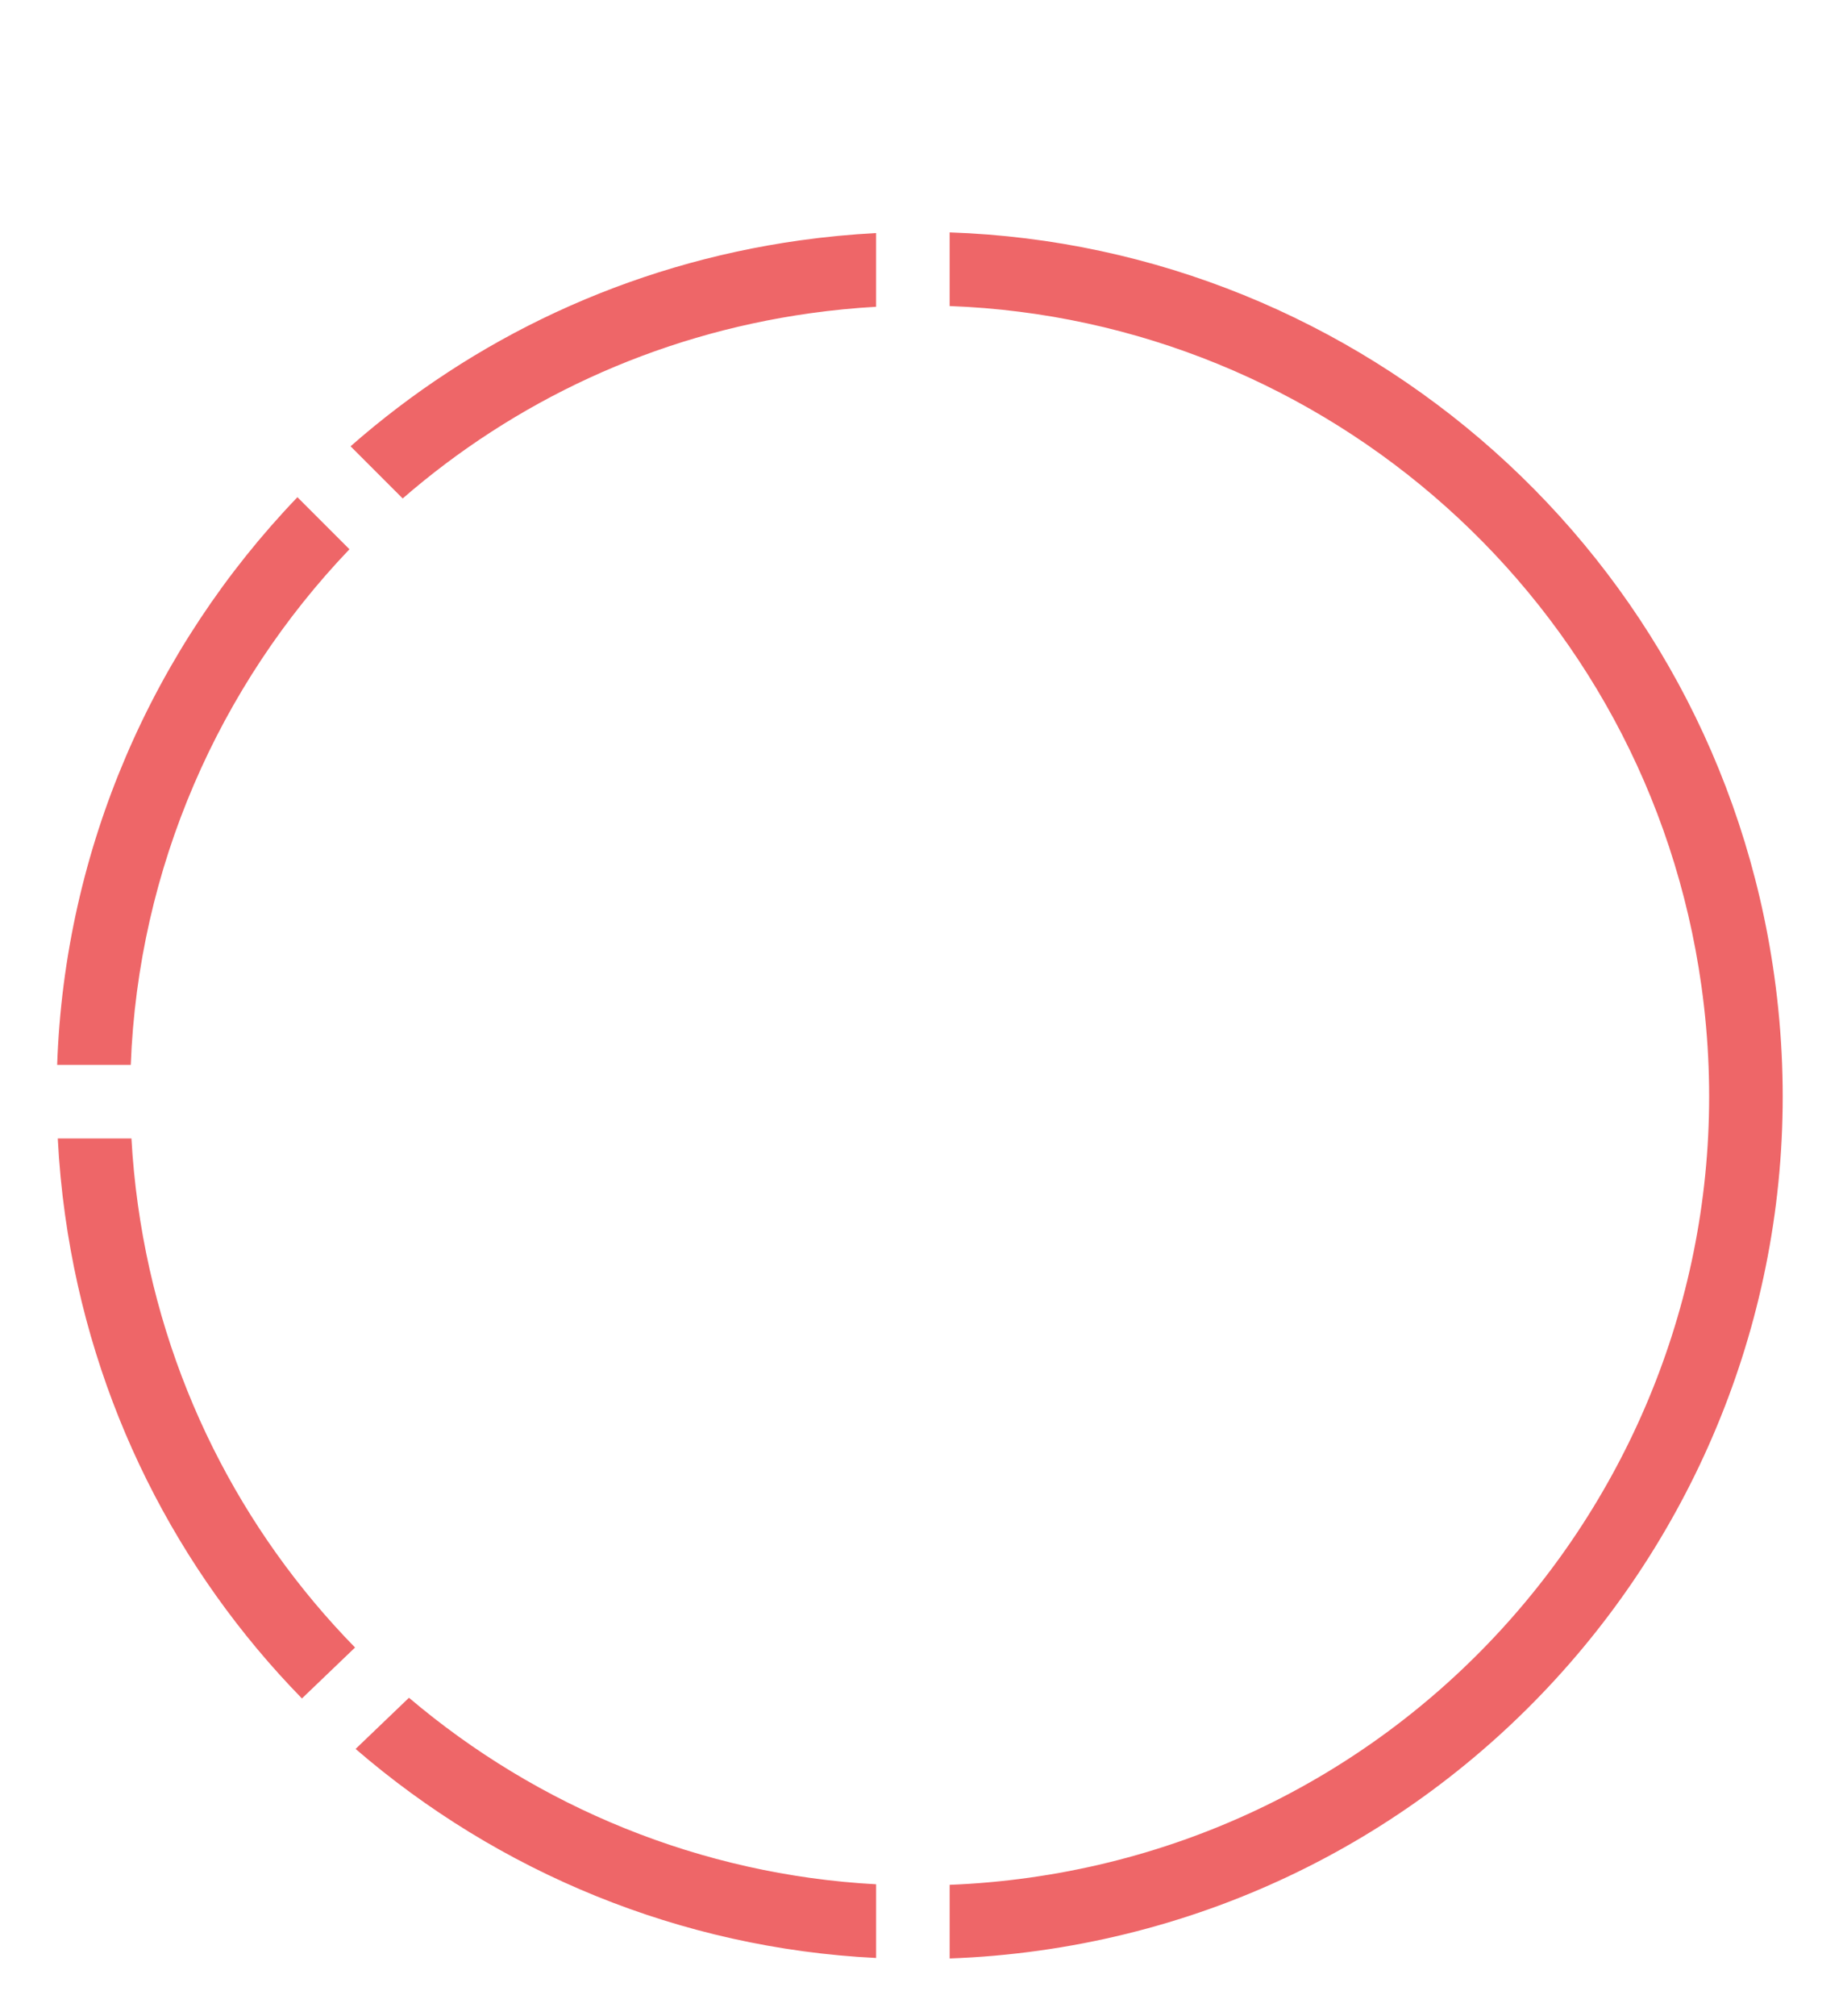 <svg width="129" height="141" viewBox="0 0 129 141" fill="none" xmlns="http://www.w3.org/2000/svg">
<g filter="url(#filter0_d_985_1804)">
<path fill-rule="evenodd" clip-rule="evenodd" d="M119.091 60.974C123.32 91.194 102.25 119.121 72.03 123.349C70.166 123.61 68.312 123.775 66.471 123.847L66.471 128.999C68.547 128.924 70.64 128.742 72.743 128.448C105.779 123.825 128.813 93.296 124.19 60.26C120.061 30.752 95.262 9.223 66.47 8.257L66.47 13.409C92.732 14.376 115.323 34.041 119.091 60.974ZM61.322 13.46L61.322 8.304C59.558 8.395 57.784 8.564 56.002 8.814C43.875 10.511 33.096 15.698 24.538 23.219L28.187 26.868C35.975 20.108 45.742 15.448 56.716 13.912C58.258 13.696 59.794 13.546 61.322 13.46ZM24.46 30.422L20.818 26.78C10.738 37.285 4.52 51.333 4.001 66.491L9.153 66.491C9.67 52.73 15.321 39.98 24.46 30.422ZM9.2 71.639L4.044 71.639C4.135 73.416 4.304 75.205 4.556 77.001C6.411 90.263 12.442 101.914 21.134 110.81L24.852 107.247C16.883 99.105 11.354 88.436 9.654 76.288C9.436 74.731 9.286 73.18 9.2 71.639ZM28.626 110.761L24.89 114.341C34.873 122.957 47.622 128.287 61.323 128.965L61.323 123.809C49.057 123.144 37.638 118.403 28.626 110.761Z" fill="#EE6668"/>
</g>
<defs>
<filter id="filter0_d_985_1804" x="0" y="0" width="129" height="141" filterUnits="userSpaceOnUse" color-interpolation-filters="sRGB">
<feFlood flood-opacity="0" result="BackgroundImageFix"/>
<feColorMatrix in="SourceAlpha" type="matrix" values="0 0 0 0 0 0 0 0 0 0 0 0 0 0 0 0 0 0 127 0" result="hardAlpha"/>
<feOffset dy="8"/>
<feGaussianBlur stdDeviation="2"/>
<feComposite in2="hardAlpha" operator="out"/>
<feColorMatrix type="matrix" values="0 0 0 0 0 0 0 0 0 0 0 0 0 0 0 0 0 0 0.15 0"/>
<feBlend mode="normal" in2="BackgroundImageFix" result="effect1_dropShadow_985_1804"/>
<feBlend mode="normal" in="SourceGraphic" in2="effect1_dropShadow_985_1804" result="shape"/>
</filter>
</defs>
</svg>
